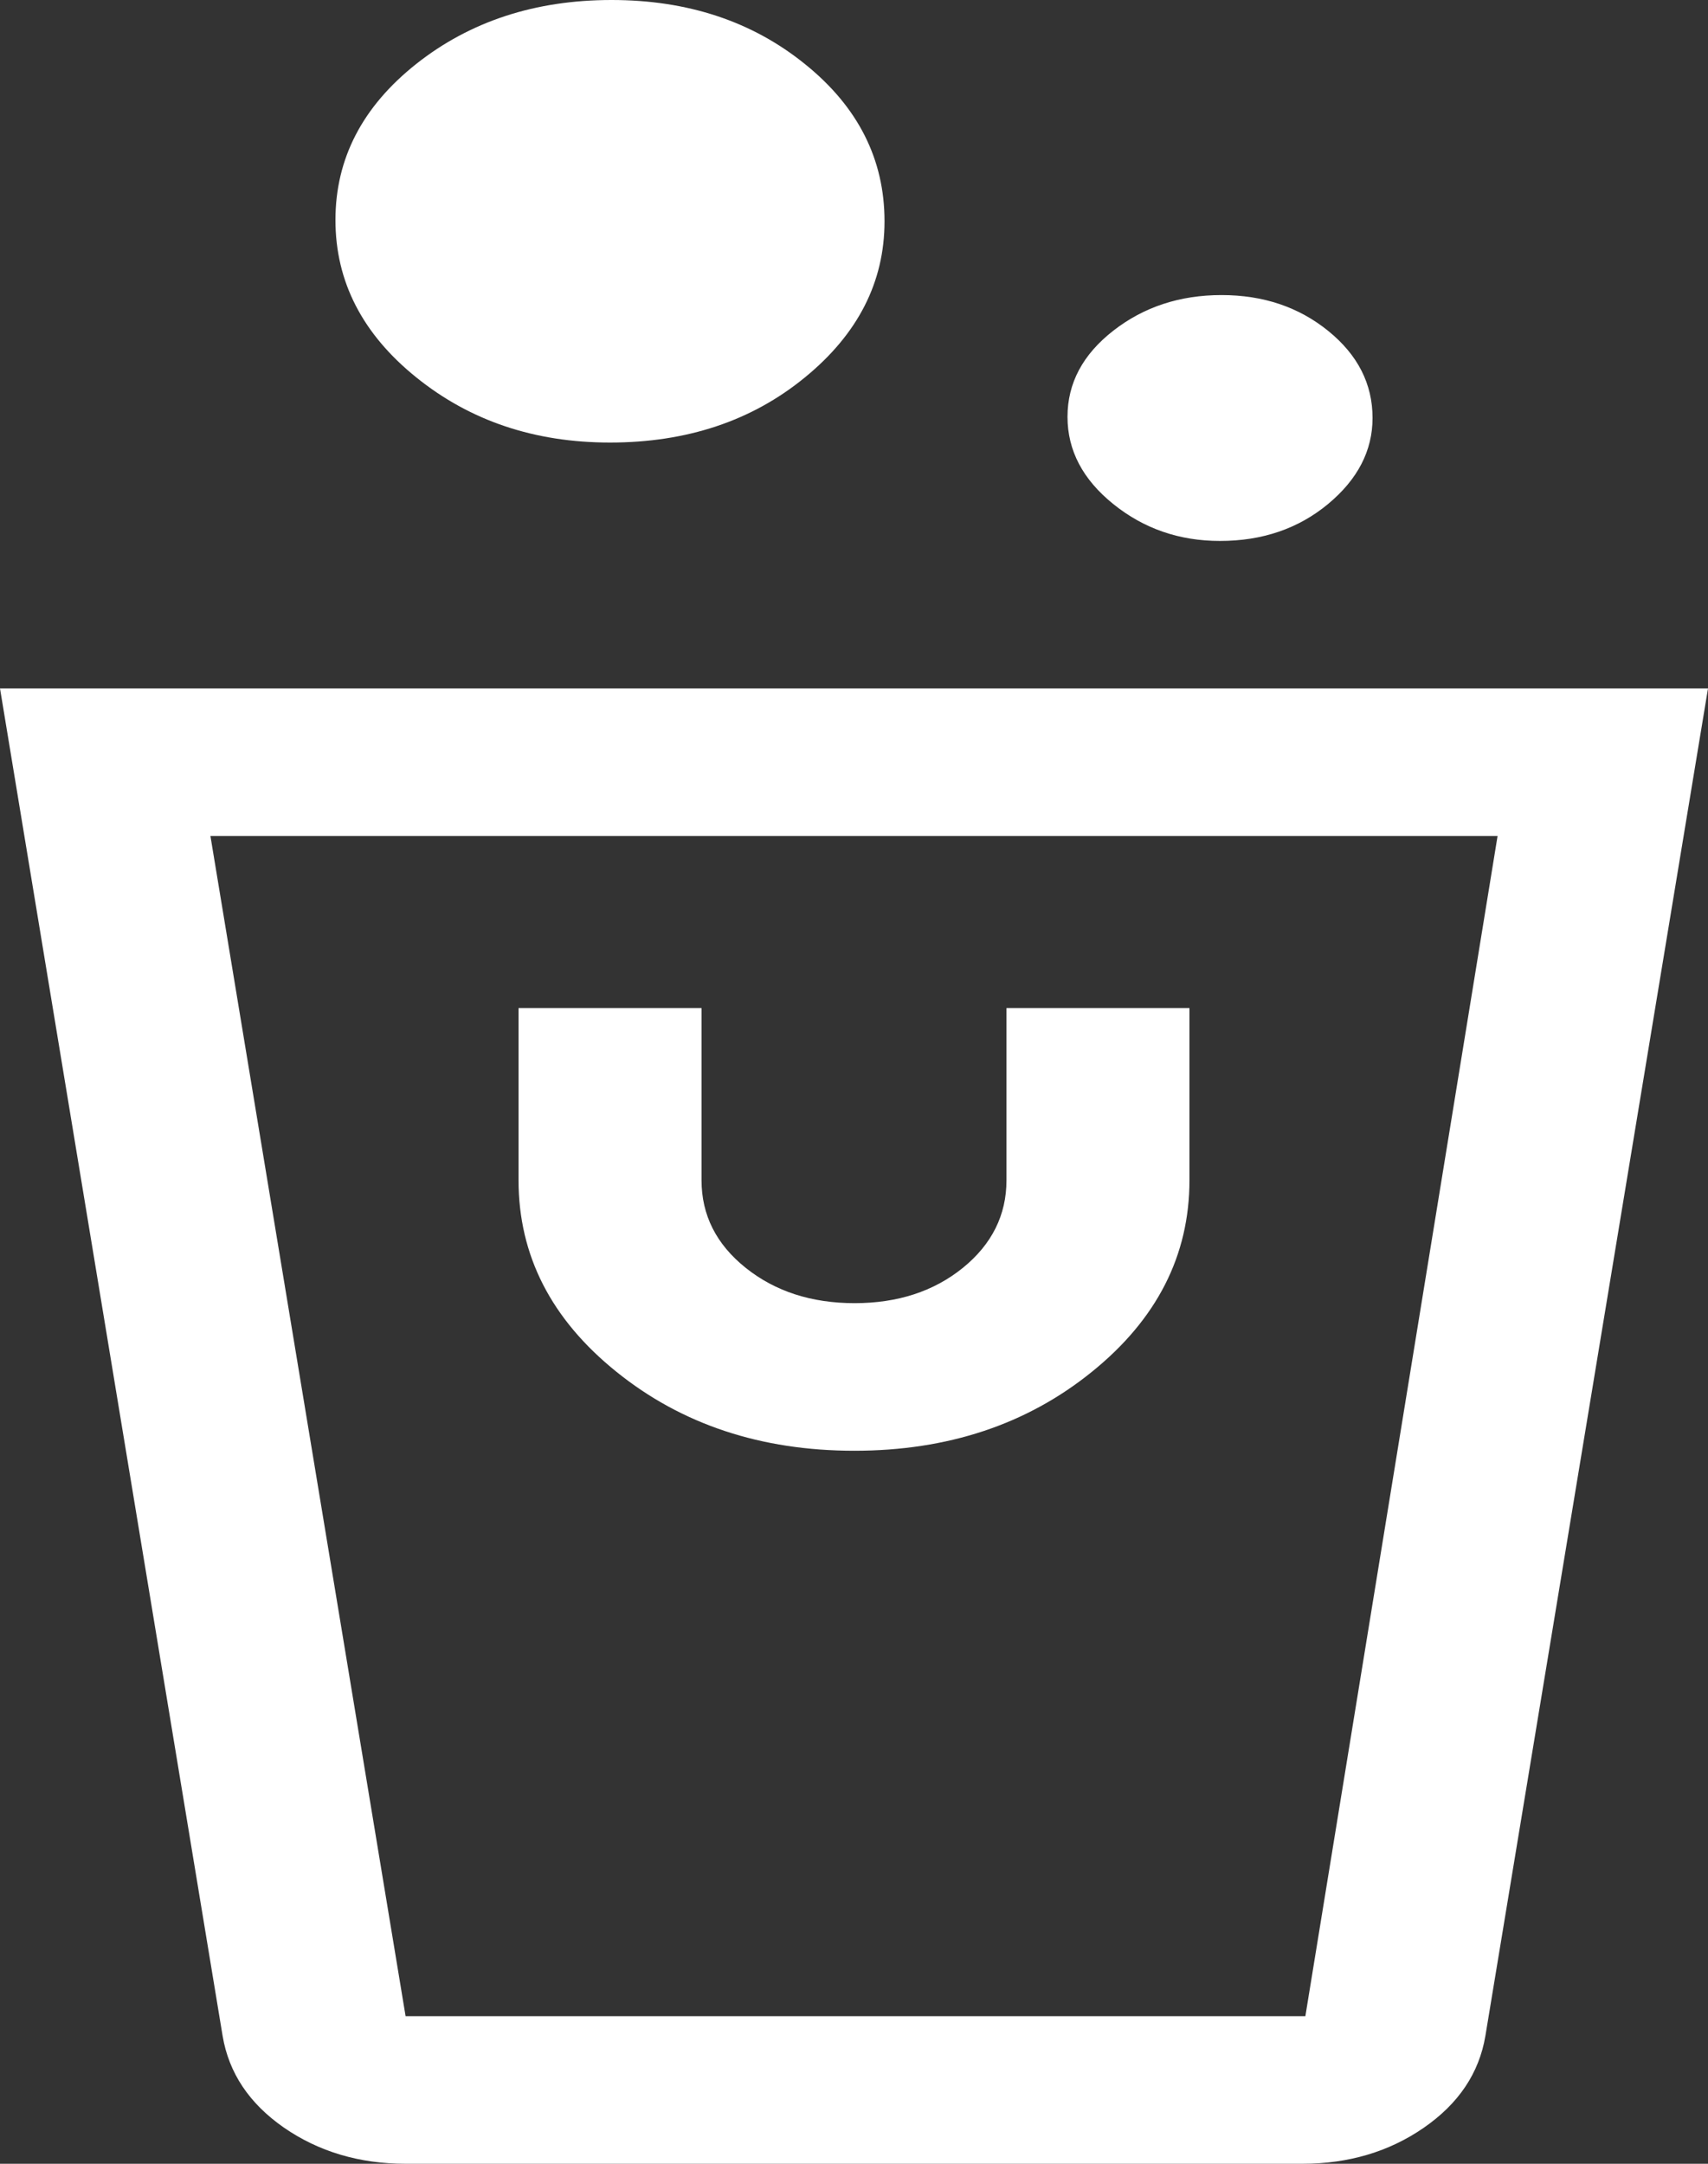 <svg width="15" height="19" viewBox="0 0 15 19" fill="none" xmlns="http://www.w3.org/2000/svg">
<rect x="0" y="0" width="15" height="19" fill="#333333" stroke="none"/>
<path d="M3.562 19C3.156 19 2.8 18.894 2.494 18.683C2.189 18.471 2.01 18.203 1.955 17.877L0 6.045H15L13.045 17.877C12.99 18.203 12.811 18.471 12.505 18.683C12.2 18.894 11.844 19 11.438 19H3.562ZM3.562 17.704H11.464L13.152 7.341H1.848L3.562 17.704ZM7.503 12.739C8.322 12.739 9.018 12.508 9.589 12.046C10.161 11.584 10.446 11.023 10.446 10.364V8.852H8.839V10.364C8.839 10.669 8.711 10.926 8.456 11.133C8.2 11.34 7.883 11.443 7.505 11.443C7.127 11.443 6.808 11.34 6.549 11.133C6.29 10.926 6.161 10.669 6.161 10.364V8.852H4.554V10.364C4.554 11.023 4.84 11.584 5.414 12.046C5.987 12.508 6.684 12.739 7.503 12.739ZM10.714 4.75C10.357 4.75 10.045 4.642 9.777 4.426C9.509 4.21 9.375 3.955 9.375 3.66C9.375 3.365 9.509 3.113 9.777 2.904C10.045 2.695 10.362 2.591 10.728 2.591C11.094 2.591 11.406 2.696 11.665 2.906C11.924 3.116 12.054 3.371 12.054 3.67C12.054 3.958 11.923 4.21 11.663 4.426C11.402 4.642 11.086 4.75 10.714 4.75ZM5.357 3.886C4.696 3.886 4.129 3.696 3.656 3.314C3.183 2.933 2.946 2.472 2.946 1.932C2.946 1.393 3.183 0.936 3.656 0.561C4.129 0.187 4.701 0 5.371 0C6.04 0 6.607 0.188 7.071 0.564C7.536 0.939 7.768 1.399 7.768 1.943C7.768 2.476 7.535 2.933 7.069 3.314C6.603 3.696 6.032 3.886 5.357 3.886Z" fill="white"/>
</svg>
